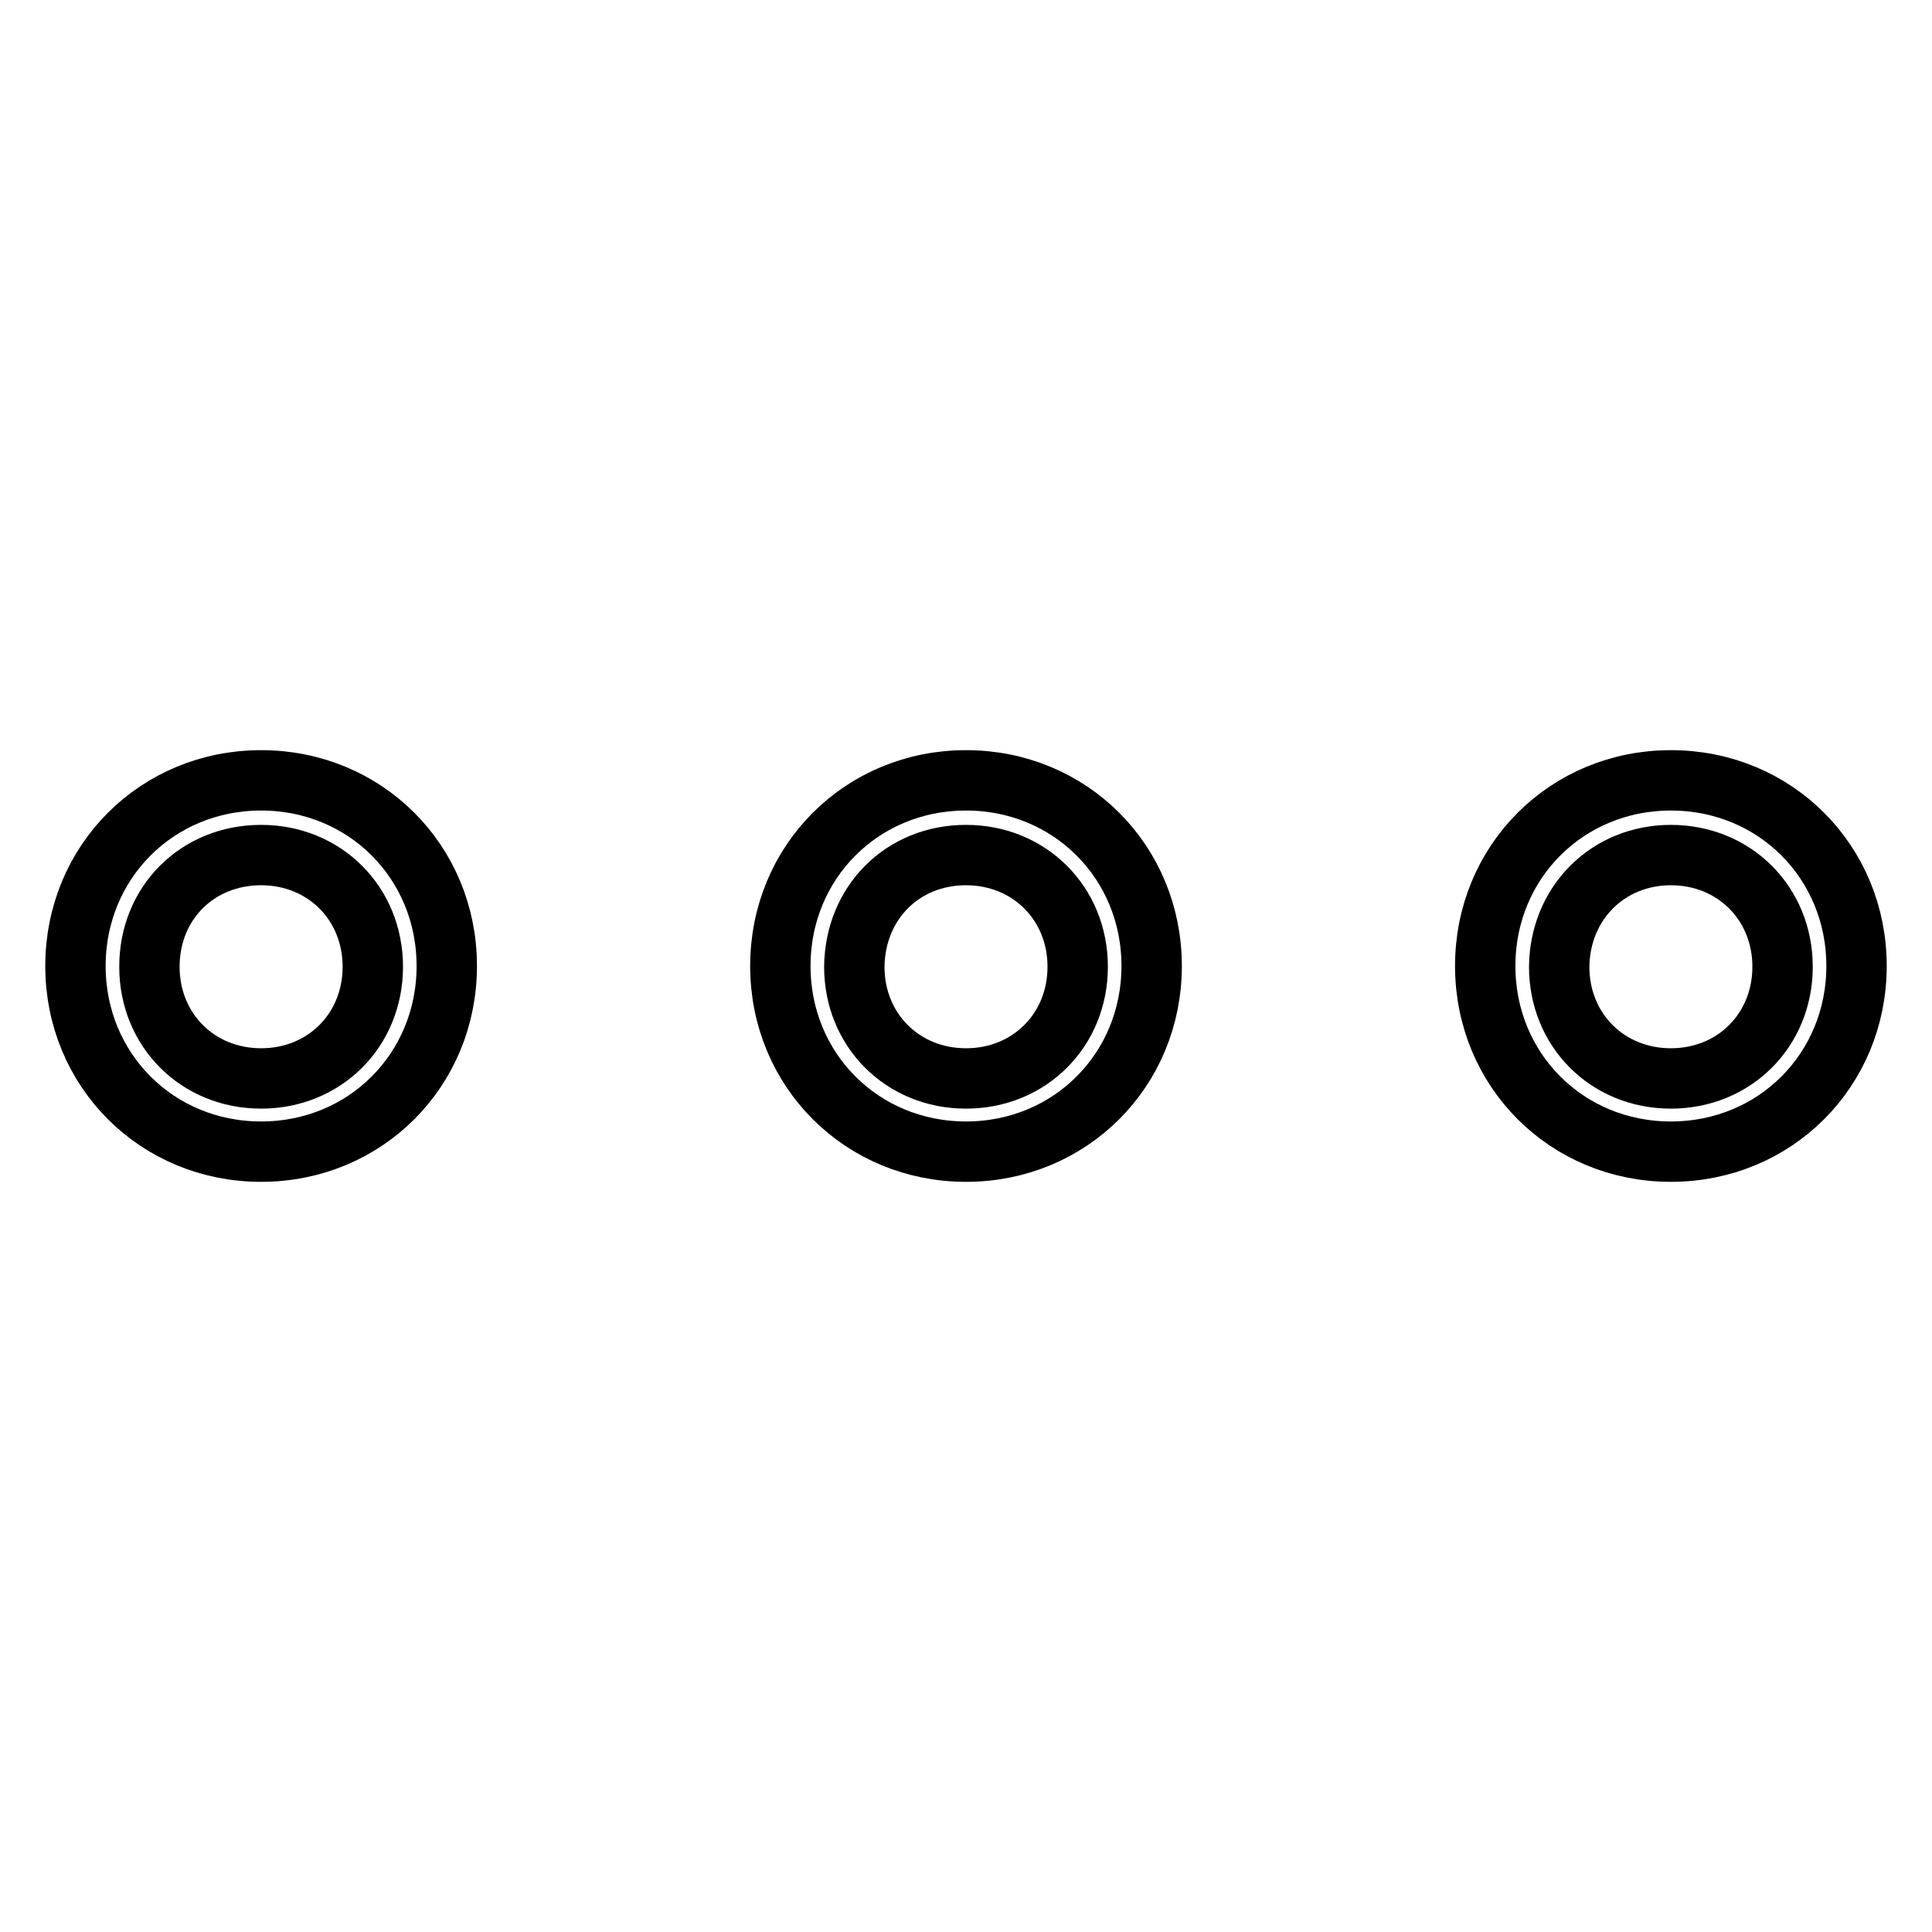 <?xml version="1.0" encoding="utf-8"?>
<!-- Svg Vector Icons : http://www.onlinewebfonts.com/icon -->
<!DOCTYPE svg PUBLIC "-//W3C//DTD SVG 1.1//EN" "http://www.w3.org/Graphics/SVG/1.1/DTD/svg11.dtd">
<svg version="1.1" xmlns="http://www.w3.org/2000/svg" xmlns:xlink="http://www.w3.org/1999/xlink" x="0px" y="0px" viewBox="0 0 256 256" enable-background="new 0 0 256 256" xml:space="preserve">
<g> <path stroke-width="8" fill-opacity="0" stroke="#000000"  d="M34.6,113.3c8.4,0,14.8,6.4,14.8,14.8c0,8.4-6.4,14.8-14.8,14.8c-8.4,0-14.8-6.4-14.8-14.8 C19.8,119.6,26.2,113.3,34.6,113.3 M34.6,103.4C20.8,103.4,10,114.2,10,128c0,13.8,10.8,24.6,24.6,24.6c13.8,0,24.6-10.8,24.6-24.6 C59.2,114.2,48.4,103.4,34.6,103.4z M128,113.3c8.4,0,14.8,6.4,14.8,14.8c0,8.4-6.4,14.8-14.8,14.8s-14.8-6.4-14.8-14.8 C113.3,119.6,119.6,113.3,128,113.3 M128,103.4c-13.8,0-24.6,10.8-24.6,24.6c0,13.8,10.8,24.6,24.6,24.6s24.6-10.8,24.6-24.6 C152.6,114.2,141.8,103.4,128,103.4z M221.4,113.3c8.4,0,14.8,6.4,14.8,14.8c0,8.4-6.4,14.8-14.8,14.8s-14.8-6.4-14.8-14.8 C206.7,119.6,213.1,113.3,221.4,113.3 M221.4,103.4c-13.8,0-24.6,10.8-24.6,24.6c0,13.8,10.8,24.6,24.6,24.6S246,141.8,246,128 C246,114.2,235.2,103.4,221.4,103.4z"/></g>
</svg>